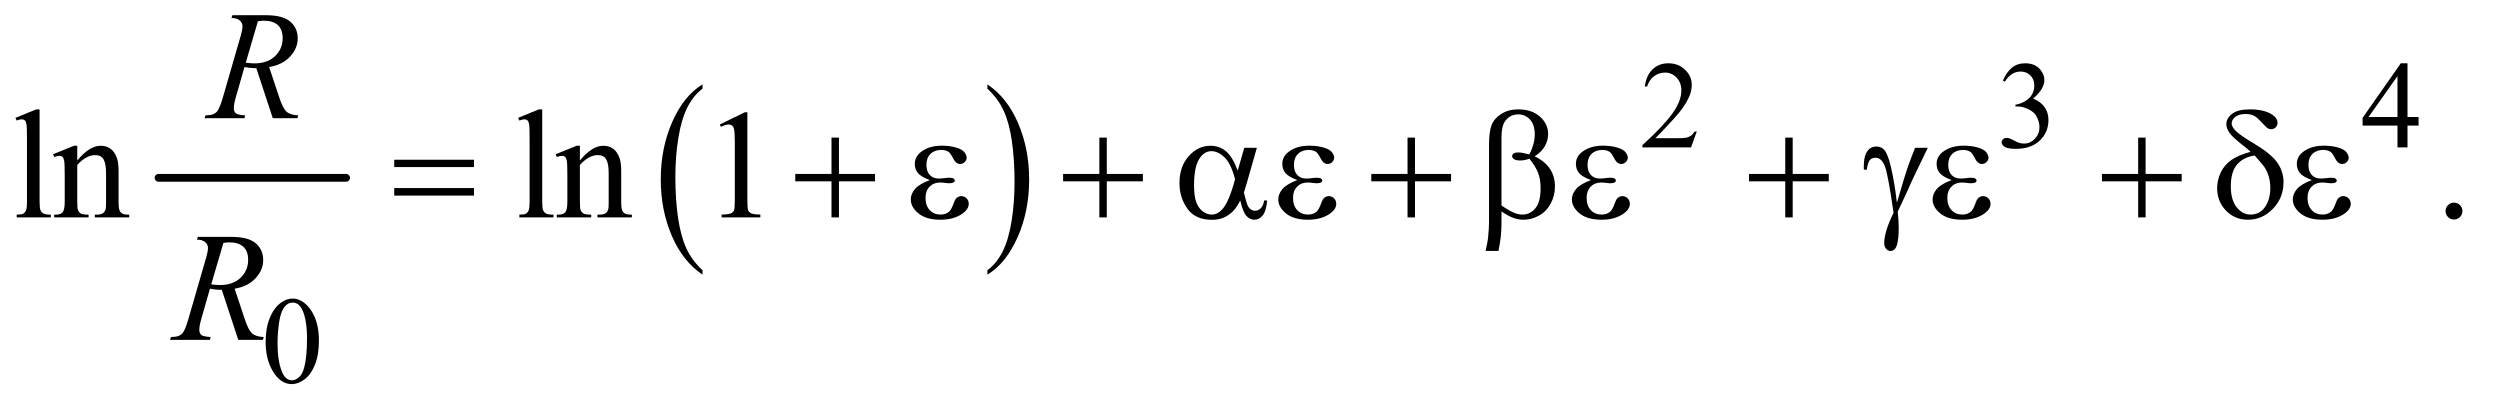 <?xml version="1.0" encoding="UTF-8"?>
<!DOCTYPE svg PUBLIC '-//W3C//DTD SVG 1.0//EN'
          'http://www.w3.org/TR/2001/REC-SVG-20010904/DTD/svg10.dtd'>
<svg stroke-dasharray="none" shape-rendering="auto" xmlns="http://www.w3.org/2000/svg" font-family="'Dialog'" text-rendering="auto" width="252" fill-opacity="1" color-interpolation="auto" color-rendering="auto" preserveAspectRatio="xMidYMid meet" font-size="12px" viewBox="0 0 252 41" fill="black" xmlns:xlink="http://www.w3.org/1999/xlink" stroke="black" image-rendering="auto" stroke-miterlimit="10" stroke-linecap="square" stroke-linejoin="miter" font-style="normal" stroke-width="1" height="41" stroke-dashoffset="0" font-weight="normal" stroke-opacity="1"
><!--Generated by the Batik Graphics2D SVG Generator--><defs id="genericDefs"
  /><g
  ><defs id="defs1"
    ><clipPath clipPathUnits="userSpaceOnUse" id="clipPath1"
      ><path d="M0.989 3.01 L160.547 3.01 L160.547 28.763 L0.989 28.763 L0.989 3.01 Z"
      /></clipPath
      ><clipPath clipPathUnits="userSpaceOnUse" id="clipPath2"
      ><path d="M31.582 96.176 L31.582 918.949 L5129.292 918.949 L5129.292 96.176 Z"
      /></clipPath
    ></defs
    ><g stroke-width="16" transform="scale(1.576,1.576) translate(-0.989,-3.01) matrix(0.031,0,0,0.031,0,0)" stroke-linejoin="round" stroke-linecap="round"
    ><line y2="464" fill="none" x1="359" clip-path="url(#clipPath2)" x2="746" y1="464"
    /></g
    ><g transform="matrix(0.049,0,0,0.049,-1.558,-4.744)"
    ><path d="M1476.984 652.781 L1476.984 661.797 Q1436.359 634.516 1413.719 581.703 Q1391.078 528.891 1391.078 466.125 Q1391.078 400.828 1414.891 347.188 Q1438.703 293.531 1476.984 270.438 L1476.984 279.25 Q1457.844 293.531 1445.547 318.312 Q1433.25 343.078 1427.172 381.188 Q1421.109 419.297 1421.109 460.656 Q1421.109 507.484 1426.703 545.281 Q1432.312 583.062 1443.828 607.938 Q1455.359 632.828 1476.984 652.781 Z" stroke="none" clip-path="url(#clipPath2)"
    /></g
    ><g transform="matrix(0.049,0,0,0.049,-1.558,-4.744)"
    ><path d="M2063 279.25 L2063 270.438 Q2103.625 297.516 2126.266 350.328 Q2148.906 403.125 2148.906 465.906 Q2148.906 531.203 2125.094 584.953 Q2101.281 638.703 2063 661.797 L2063 652.781 Q2082.297 638.5 2094.594 613.719 Q2106.891 588.953 2112.875 550.953 Q2118.875 512.938 2118.875 471.375 Q2118.875 424.75 2113.344 386.859 Q2107.828 348.953 2096.234 324.078 Q2084.641 299.203 2063 279.25 Z" stroke="none" clip-path="url(#clipPath2)"
    /></g
    ><g transform="matrix(0.049,0,0,0.049,-1.558,-4.744)"
    ><path d="M3522.375 367.375 L3510.5 400 L3410.5 400 L3410.5 395.375 Q3454.625 355.125 3472.625 329.625 Q3490.625 304.125 3490.625 283 Q3490.625 266.875 3480.75 256.5 Q3470.875 246.125 3457.125 246.125 Q3444.625 246.125 3434.688 253.438 Q3424.75 260.75 3420 274.875 L3415.375 274.875 Q3418.5 251.75 3431.438 239.375 Q3444.375 227 3463.75 227 Q3484.375 227 3498.188 240.25 Q3512 253.5 3512 271.5 Q3512 284.375 3506 297.25 Q3496.75 317.5 3476 340.125 Q3444.875 374.125 3437.125 381.125 L3481.375 381.125 Q3494.875 381.125 3500.312 380.125 Q3505.75 379.125 3510.125 376.062 Q3514.5 373 3517.75 367.375 L3522.375 367.375 ZM4152 262.75 Q4159.25 245.625 4170.312 236.312 Q4181.375 227 4197.875 227 Q4218.25 227 4229.125 240.25 Q4237.375 250.125 4237.375 261.375 Q4237.375 279.875 4214.125 299.625 Q4229.75 305.75 4237.75 317.125 Q4245.75 328.5 4245.75 343.875 Q4245.75 365.875 4231.75 382 Q4213.5 403 4178.875 403 Q4161.75 403 4155.562 398.75 Q4149.375 394.5 4149.375 389.625 Q4149.375 386 4152.312 383.25 Q4155.25 380.5 4159.375 380.5 Q4162.5 380.5 4165.75 381.5 Q4167.875 382.125 4175.375 386.062 Q4182.875 390 4185.75 390.75 Q4190.375 392.125 4195.625 392.125 Q4208.375 392.125 4217.812 382.25 Q4227.25 372.375 4227.25 358.875 Q4227.25 349 4222.875 339.625 Q4219.625 332.625 4215.75 329 Q4210.375 324 4201 319.938 Q4191.625 315.875 4181.875 315.875 L4177.875 315.875 L4177.875 312.125 Q4187.75 310.875 4197.688 305 Q4207.625 299.125 4212.125 290.875 Q4216.625 282.625 4216.625 272.75 Q4216.625 259.875 4208.562 251.938 Q4200.5 244 4188.5 244 Q4169.125 244 4156.125 264.75 L4152 262.75 ZM5007.125 337.5 L5007.125 355.25 L4984.375 355.25 L4984.375 400 L4963.75 400 L4963.75 355.25 L4892 355.25 L4892 339.25 L4970.625 227 L4984.375 227 L4984.375 337.5 L5007.125 337.5 ZM4963.75 337.5 L4963.75 253.375 L4904.25 337.5 L4963.75 337.5 Z" stroke="none" clip-path="url(#clipPath2)"
    /></g
    ><g transform="matrix(0.049,0,0,0.049,-1.558,-4.744)"
    ><path d="M578.25 800.25 Q578.25 771.25 587 750.312 Q595.75 729.375 610.25 719.125 Q621.5 711 633.5 711 Q653 711 668.5 730.875 Q687.875 755.5 687.875 797.625 Q687.875 827.125 679.375 847.75 Q670.875 868.375 657.688 877.688 Q644.5 887 632.25 887 Q608 887 591.875 858.375 Q578.25 834.25 578.25 800.25 ZM602.75 803.375 Q602.75 838.375 611.375 860.5 Q618.5 879.125 632.625 879.125 Q639.375 879.125 646.625 873.062 Q653.875 867 657.625 852.75 Q663.375 831.25 663.375 792.125 Q663.375 763.125 657.375 743.75 Q652.875 729.375 645.75 723.375 Q640.625 719.25 633.375 719.25 Q624.875 719.25 618.25 726.875 Q609.25 737.25 606 759.5 Q602.75 781.75 602.75 803.375 Z" stroke="none" clip-path="url(#clipPath2)"
    /></g
    ><g transform="matrix(0.049,0,0,0.049,-1.558,-4.744)"
    ><path d="M113.219 321.812 L113.219 511.656 Q113.219 525.094 115.172 529.469 Q117.125 533.844 121.188 536.109 Q125.25 538.375 136.344 538.375 L136.344 544 L66.188 544 L66.188 538.375 Q76.031 538.375 79.625 536.344 Q83.219 534.312 85.25 529.625 Q87.281 524.938 87.281 511.656 L87.281 381.656 Q87.281 357.438 86.188 351.891 Q85.094 346.344 82.672 344.312 Q80.25 342.281 76.5 342.281 Q72.438 342.281 66.188 344.781 L63.531 339.312 L106.188 321.812 L113.219 321.812 ZM190.719 426.969 Q215.875 396.656 238.688 396.656 Q250.406 396.656 258.844 402.516 Q267.281 408.375 272.281 421.812 Q275.719 431.188 275.719 450.562 L275.719 511.656 Q275.719 525.25 277.906 530.094 Q279.625 534 283.453 536.188 Q287.281 538.375 297.594 538.375 L297.594 544 L226.812 544 L226.812 538.375 L229.781 538.375 Q239.781 538.375 243.766 535.328 Q247.75 532.281 249.312 526.344 Q249.938 524 249.938 511.656 L249.938 453.062 Q249.938 433.531 244.859 424.703 Q239.781 415.875 227.75 415.875 Q209.156 415.875 190.719 436.188 L190.719 511.656 Q190.719 526.188 192.438 529.625 Q194.625 534.156 198.453 536.266 Q202.281 538.375 214 538.375 L214 544 L143.219 544 L143.219 538.375 L146.344 538.375 Q157.281 538.375 161.109 532.828 Q164.938 527.281 164.938 511.656 L164.938 458.531 Q164.938 432.75 163.766 427.125 Q162.594 421.5 160.172 419.469 Q157.75 417.438 153.688 417.438 Q149.312 417.438 143.219 419.781 L140.875 414.156 L184 396.656 L190.719 396.656 L190.719 426.969 ZM1147.219 321.812 L1147.219 511.656 Q1147.219 525.094 1149.172 529.469 Q1151.125 533.844 1155.188 536.109 Q1159.25 538.375 1170.344 538.375 L1170.344 544 L1100.188 544 L1100.188 538.375 Q1110.031 538.375 1113.625 536.344 Q1117.219 534.312 1119.25 529.625 Q1121.281 524.938 1121.281 511.656 L1121.281 381.656 Q1121.281 357.438 1120.188 351.891 Q1119.094 346.344 1116.672 344.312 Q1114.25 342.281 1110.5 342.281 Q1106.438 342.281 1100.188 344.781 L1097.531 339.312 L1140.188 321.812 L1147.219 321.812 ZM1224.719 426.969 Q1249.875 396.656 1272.688 396.656 Q1284.406 396.656 1292.844 402.516 Q1301.281 408.375 1306.281 421.812 Q1309.719 431.188 1309.719 450.562 L1309.719 511.656 Q1309.719 525.25 1311.906 530.094 Q1313.625 534 1317.453 536.188 Q1321.281 538.375 1331.594 538.375 L1331.594 544 L1260.812 544 L1260.812 538.375 L1263.781 538.375 Q1273.781 538.375 1277.766 535.328 Q1281.75 532.281 1283.312 526.344 Q1283.938 524 1283.938 511.656 L1283.938 453.062 Q1283.938 433.531 1278.859 424.703 Q1273.781 415.875 1261.75 415.875 Q1243.156 415.875 1224.719 436.188 L1224.719 511.656 Q1224.719 526.188 1226.438 529.625 Q1228.625 534.156 1232.453 536.266 Q1236.281 538.375 1248 538.375 L1248 544 L1177.219 544 L1177.219 538.375 L1180.344 538.375 Q1191.281 538.375 1195.109 532.828 Q1198.938 527.281 1198.938 511.656 L1198.938 458.531 Q1198.938 432.75 1197.766 427.125 Q1196.594 421.5 1194.172 419.469 Q1191.75 417.438 1187.688 417.438 Q1183.312 417.438 1177.219 419.781 L1174.875 414.156 L1218 396.656 L1224.719 396.656 L1224.719 426.969 ZM1512.5 352.906 L1564.062 327.75 L1569.219 327.75 L1569.219 506.656 Q1569.219 524.469 1570.703 528.844 Q1572.188 533.219 1576.875 535.562 Q1581.562 537.906 1595.938 538.219 L1595.938 544 L1516.25 544 L1516.25 538.219 Q1531.25 537.906 1535.625 535.641 Q1540 533.375 1541.719 529.547 Q1543.438 525.719 1543.438 506.656 L1543.438 392.281 Q1543.438 369.156 1541.875 362.594 Q1540.781 357.594 1537.891 355.25 Q1535 352.906 1530.938 352.906 Q1525.156 352.906 1514.844 357.75 L1512.5 352.906 ZM5080 513.688 Q5087.344 513.688 5092.344 518.766 Q5097.344 523.844 5097.344 531.031 Q5097.344 538.219 5092.266 543.297 Q5087.188 548.375 5080 548.375 Q5072.812 548.375 5067.734 543.297 Q5062.656 538.219 5062.656 531.031 Q5062.656 523.688 5067.734 518.688 Q5072.812 513.688 5080 513.688 Z" stroke="none" clip-path="url(#clipPath2)"
    /></g
    ><g transform="matrix(0.049,0,0,0.049,-1.558,-4.744)"
    ><path d="M592.969 340 L559.062 237.031 Q547.188 237.188 534.688 234.688 L516.406 298.75 Q512.812 311.25 512.812 319.844 Q512.812 326.406 517.344 330.156 Q520.781 332.969 536.094 334.219 L534.688 340 L452.656 340 L454.375 334.219 Q465.938 333.75 470 331.875 Q476.406 329.219 479.375 324.688 Q484.375 317.344 489.844 298.75 L526.875 170.781 Q530.625 157.969 530.625 150.938 Q530.625 143.75 524.766 138.75 Q518.906 133.75 507.969 133.906 L509.844 128.125 L578.906 128.125 Q613.594 128.125 628.906 141.25 Q644.219 154.375 644.219 175.781 Q644.219 196.25 628.516 213.203 Q612.812 230.156 585.469 234.688 L606.094 296.719 Q613.594 319.531 621.094 326.406 Q628.594 333.281 645.312 334.219 L643.594 340 L592.969 340 ZM537.344 225.781 Q547.344 227.188 555.156 227.188 Q582.031 227.188 597.656 212.266 Q613.281 197.344 613.281 175.156 Q613.281 157.812 603.516 148.594 Q593.75 139.375 574.219 139.375 Q569.219 139.375 562.344 140.625 L537.344 225.781 Z" stroke="none" clip-path="url(#clipPath2)"
    /></g
    ><g transform="matrix(0.049,0,0,0.049,-1.558,-4.744)"
    ><path d="M521.969 796 L488.062 693.031 Q476.188 693.188 463.688 690.688 L445.406 754.75 Q441.812 767.25 441.812 775.844 Q441.812 782.406 446.344 786.156 Q449.781 788.969 465.094 790.219 L463.688 796 L381.656 796 L383.375 790.219 Q394.938 789.75 399 787.875 Q405.406 785.219 408.375 780.688 Q413.375 773.344 418.844 754.75 L455.875 626.781 Q459.625 613.969 459.625 606.938 Q459.625 599.75 453.766 594.75 Q447.906 589.75 436.969 589.906 L438.844 584.125 L507.906 584.125 Q542.594 584.125 557.906 597.25 Q573.219 610.375 573.219 631.781 Q573.219 652.25 557.516 669.203 Q541.812 686.156 514.469 690.688 L535.094 752.719 Q542.594 775.531 550.094 782.406 Q557.594 789.281 574.312 790.219 L572.594 796 L521.969 796 ZM466.344 681.781 Q476.344 683.188 484.156 683.188 Q511.031 683.188 526.656 668.266 Q542.281 653.344 542.281 631.156 Q542.281 613.812 532.516 604.594 Q522.75 595.375 503.219 595.375 Q498.219 595.375 491.344 596.625 L466.344 681.781 Z" stroke="none" clip-path="url(#clipPath2)"
    /></g
    ><g transform="matrix(0.049,0,0,0.049,-1.558,-4.744)"
    ><path d="M842.781 425.406 L1006.844 425.406 L1006.844 440.562 L842.781 440.562 L842.781 425.406 ZM842.781 483.688 L1006.844 483.688 L1006.844 499.156 L842.781 499.156 L842.781 483.688 ZM1742.312 379.938 L1757.625 379.938 L1757.625 454.625 L1831.844 454.625 L1831.844 469.781 L1757.625 469.781 L1757.625 544 L1742.312 544 L1742.312 469.781 L1667.781 469.781 L1667.781 454.625 L1742.312 454.625 L1742.312 379.938 ZM1944.625 467.281 Q1926.188 460.406 1919.938 452.594 Q1913.688 444.781 1913.688 434 Q1913.688 419.469 1925.875 409.781 Q1942.438 396.5 1969.469 396.5 Q1985.562 396.5 1998.375 400.25 Q2011.188 404 2015.797 410.016 Q2020.406 416.031 2020.406 421.344 Q2020.406 426.188 2016.344 430.172 Q2012.281 434.156 2006.969 434.156 Q1998.375 434.156 1992.672 422.984 Q1986.969 411.812 1983.219 409.312 Q1977.125 405.25 1968.219 405.25 Q1954.156 405.25 1945.875 413.453 Q1937.594 421.656 1937.594 435.719 Q1937.594 449.469 1944.469 456.812 Q1951.344 464.156 1963.375 464.156 Q1967.438 464.156 1972.281 463.531 Q1979.938 462.438 1984.312 462.438 Q1991.031 462.438 1993.453 464.156 Q1995.875 465.875 1995.875 468.219 Q1995.875 470.562 1993.844 471.812 Q1991.031 473.844 1984 473.844 Q1982.438 473.844 1978.844 473.375 Q1970.719 472.281 1965.562 472.281 Q1952.438 472.281 1944.078 480.875 Q1935.719 489.469 1935.719 503.531 Q1935.719 519.938 1944.391 529.078 Q1953.062 538.219 1966.812 538.219 Q1977.906 538.219 1984.938 531.5 Q1989 527.594 1993.531 515.25 Q1996.5 507.125 1998.375 505.25 Q2003.375 500.25 2009 500.25 Q2015.562 500.25 2020.094 504.781 Q2024.625 509.312 2024.625 516.031 Q2024.625 526.812 2012.281 535.875 Q1994.312 548.844 1966.5 548.844 Q1937.125 548.844 1921.266 535.875 Q1905.406 522.906 1905.406 507.125 Q1905.406 495.875 1913.922 485.719 Q1922.438 475.562 1944.625 467.281 ZM2293.312 379.938 L2308.625 379.938 L2308.625 454.625 L2382.844 454.625 L2382.844 469.781 L2308.625 469.781 L2308.625 544 L2293.312 544 L2293.312 469.781 L2218.781 469.781 L2218.781 454.625 L2293.312 454.625 L2293.312 379.938 ZM2591.406 400.875 L2617.344 400.875 L2597.031 471.969 Q2595 478.688 2590.625 493.062 Q2596.562 517.125 2599.531 521.812 Q2605.156 530.406 2613.75 530.406 Q2620 530.406 2625.312 525.25 Q2630.625 520.094 2632.344 509.156 L2638.594 509.156 Q2636.406 531.656 2629.141 540.25 Q2621.875 548.844 2612.344 548.844 Q2603.438 548.844 2596.172 541.344 Q2588.906 533.844 2583.125 509.156 Q2576.25 522.75 2569.688 529.781 Q2560.469 539.469 2549.688 544.234 Q2538.906 549 2525.156 549 Q2490.625 549 2474.375 526.031 Q2458.125 503.062 2458.125 473.688 Q2458.125 439.312 2477.188 417.984 Q2496.25 396.656 2521.875 396.656 Q2539.688 396.656 2553.281 407.516 Q2566.875 418.375 2577.969 447.906 L2591.406 400.875 ZM2572.5 465.406 Q2564.062 433.219 2550.781 420.484 Q2537.5 407.75 2523.75 407.75 Q2508.438 407.75 2498.281 424.547 Q2488.125 441.344 2488.125 478.062 Q2488.125 499.781 2492.5 512.203 Q2496.875 524.625 2505.703 531.422 Q2514.531 538.219 2524.375 538.219 Q2536.406 538.219 2546.406 527.125 Q2560 512.125 2572.5 465.406 ZM2700.625 467.281 Q2682.188 460.406 2675.938 452.594 Q2669.688 444.781 2669.688 434 Q2669.688 419.469 2681.875 409.781 Q2698.438 396.5 2725.469 396.5 Q2741.562 396.5 2754.375 400.25 Q2767.188 404 2771.797 410.016 Q2776.406 416.031 2776.406 421.344 Q2776.406 426.188 2772.344 430.172 Q2768.281 434.156 2762.969 434.156 Q2754.375 434.156 2748.672 422.984 Q2742.969 411.812 2739.219 409.312 Q2733.125 405.25 2724.219 405.25 Q2710.156 405.25 2701.875 413.453 Q2693.594 421.656 2693.594 435.719 Q2693.594 449.469 2700.469 456.812 Q2707.344 464.156 2719.375 464.156 Q2723.438 464.156 2728.281 463.531 Q2735.938 462.438 2740.312 462.438 Q2747.031 462.438 2749.453 464.156 Q2751.875 465.875 2751.875 468.219 Q2751.875 470.562 2749.844 471.812 Q2747.031 473.844 2740 473.844 Q2738.438 473.844 2734.844 473.375 Q2726.719 472.281 2721.562 472.281 Q2708.438 472.281 2700.078 480.875 Q2691.719 489.469 2691.719 503.531 Q2691.719 519.938 2700.391 529.078 Q2709.062 538.219 2722.812 538.219 Q2733.906 538.219 2740.938 531.5 Q2745 527.594 2749.531 515.25 Q2752.5 507.125 2754.375 505.25 Q2759.375 500.25 2765 500.25 Q2771.562 500.25 2776.094 504.781 Q2780.625 509.312 2780.625 516.031 Q2780.625 526.812 2768.281 535.875 Q2750.312 548.844 2722.5 548.844 Q2693.125 548.844 2677.266 535.875 Q2661.406 522.906 2661.406 507.125 Q2661.406 495.875 2669.922 485.719 Q2678.438 475.562 2700.625 467.281 ZM2927.312 379.938 L2942.625 379.938 L2942.625 454.625 L3016.844 454.625 L3016.844 469.781 L2942.625 469.781 L2942.625 544 L2927.312 544 L2927.312 469.781 L2852.781 469.781 L2852.781 454.625 L2927.312 454.625 L2927.312 379.938 ZM3120.562 531.812 L3120.562 558.219 Q3120.562 583.531 3114.312 613.062 L3087.906 613.062 Q3092.125 593.688 3092.906 586.656 Q3094.938 564.781 3094.938 554.625 L3094.938 394.938 Q3094.938 366.969 3100.484 353.453 Q3106.031 339.938 3120.484 330.875 Q3134.938 321.812 3155.094 321.812 Q3183.062 321.812 3199.781 336.812 Q3216.5 351.812 3216.5 372.438 Q3216.5 385.719 3209.703 397.672 Q3202.906 409.625 3188.688 418.375 Q3230.562 438.375 3230.562 480.562 Q3230.562 499.312 3221.812 515.562 Q3213.062 531.812 3197.75 540.328 Q3182.438 548.844 3166.188 548.844 Q3155.719 548.844 3145.484 545.25 Q3135.25 541.656 3120.562 531.812 ZM3120.562 519.469 Q3135.719 530.094 3146.969 534.781 Q3155.406 538.219 3163.844 538.219 Q3179.625 538.219 3190.328 525.172 Q3201.031 512.125 3201.031 483.844 Q3201.031 466.031 3195.953 452.672 Q3190.875 439.312 3178.062 423.375 Q3167.281 426.969 3159.469 426.969 Q3150.094 426.969 3146.266 424.156 Q3142.438 421.344 3142.438 418.062 Q3142.438 415.094 3145.406 412.75 Q3148.375 410.406 3154.938 410.406 Q3162.594 410.406 3178.062 414.469 Q3189 392.75 3189 373.375 Q3189 353.688 3179.312 342.906 Q3169.625 332.125 3155.25 332.125 Q3137.125 332.125 3127.125 347.438 Q3120.562 357.594 3120.562 380.094 L3120.562 519.469 ZM3304.625 467.281 Q3286.188 460.406 3279.938 452.594 Q3273.688 444.781 3273.688 434 Q3273.688 419.469 3285.875 409.781 Q3302.438 396.5 3329.469 396.5 Q3345.562 396.5 3358.375 400.25 Q3371.188 404 3375.797 410.016 Q3380.406 416.031 3380.406 421.344 Q3380.406 426.188 3376.344 430.172 Q3372.281 434.156 3366.969 434.156 Q3358.375 434.156 3352.672 422.984 Q3346.969 411.812 3343.219 409.312 Q3337.125 405.25 3328.219 405.25 Q3314.156 405.25 3305.875 413.453 Q3297.594 421.656 3297.594 435.719 Q3297.594 449.469 3304.469 456.812 Q3311.344 464.156 3323.375 464.156 Q3327.438 464.156 3332.281 463.531 Q3339.938 462.438 3344.312 462.438 Q3351.031 462.438 3353.453 464.156 Q3355.875 465.875 3355.875 468.219 Q3355.875 470.562 3353.844 471.812 Q3351.031 473.844 3344 473.844 Q3342.438 473.844 3338.844 473.375 Q3330.719 472.281 3325.562 472.281 Q3312.438 472.281 3304.078 480.875 Q3295.719 489.469 3295.719 503.531 Q3295.719 519.938 3304.391 529.078 Q3313.062 538.219 3326.812 538.219 Q3337.906 538.219 3344.938 531.5 Q3349 527.594 3353.531 515.25 Q3356.5 507.125 3358.375 505.25 Q3363.375 500.25 3369 500.25 Q3375.562 500.25 3380.094 504.781 Q3384.625 509.312 3384.625 516.031 Q3384.625 526.812 3372.281 535.875 Q3354.312 548.844 3326.5 548.844 Q3297.125 548.844 3281.266 535.875 Q3265.406 522.906 3265.406 507.125 Q3265.406 495.875 3273.922 485.719 Q3282.438 475.562 3304.625 467.281 ZM3704.312 379.938 L3719.625 379.938 L3719.625 454.625 L3793.844 454.625 L3793.844 469.781 L3719.625 469.781 L3719.625 544 L3704.312 544 L3704.312 469.781 L3629.781 469.781 L3629.781 454.625 L3704.312 454.625 L3704.312 379.938 ZM3971.469 400.875 L3997.562 400.875 Q3995.062 406.5 3971.781 454.312 Q3962.094 474.312 3957.875 484.625 Q3956 488.844 3953.656 493.844 L3935.688 532.281 Q3936.781 542.281 3937.25 550.719 Q3937.719 559.156 3937.719 566.031 Q3937.719 587.281 3934.594 598.844 Q3932.406 606.969 3928.812 610.016 Q3925.219 613.062 3921 613.062 Q3915.844 613.062 3911.859 608.688 Q3907.875 604.312 3907.875 597.438 Q3907.875 585.406 3912.719 569.703 Q3917.562 554 3927.094 534.469 Q3915.688 454.469 3908.891 437.906 Q3902.094 421.344 3890.062 421.344 Q3882.719 421.344 3878.5 425.797 Q3874.281 430.25 3872.094 445.875 L3866 445.875 Q3865.844 441.188 3865.844 438.844 Q3865.844 417.281 3874.281 406.344 Q3880.688 398.219 3891.469 398.219 Q3900.844 398.219 3906.781 403.844 Q3914.906 411.812 3921.312 438.531 Q3929.438 473.219 3933.969 514 L3947.719 467.594 Q3956.938 436.344 3971.469 400.875 ZM4046.625 467.281 Q4028.188 460.406 4021.938 452.594 Q4015.688 444.781 4015.688 434 Q4015.688 419.469 4027.875 409.781 Q4044.438 396.5 4071.469 396.5 Q4087.562 396.5 4100.375 400.25 Q4113.188 404 4117.797 410.016 Q4122.406 416.031 4122.406 421.344 Q4122.406 426.188 4118.344 430.172 Q4114.281 434.156 4108.969 434.156 Q4100.375 434.156 4094.672 422.984 Q4088.969 411.812 4085.219 409.312 Q4079.125 405.25 4070.219 405.25 Q4056.156 405.25 4047.875 413.453 Q4039.594 421.656 4039.594 435.719 Q4039.594 449.469 4046.469 456.812 Q4053.344 464.156 4065.375 464.156 Q4069.438 464.156 4074.281 463.531 Q4081.938 462.438 4086.312 462.438 Q4093.031 462.438 4095.453 464.156 Q4097.875 465.875 4097.875 468.219 Q4097.875 470.562 4095.844 471.812 Q4093.031 473.844 4086 473.844 Q4084.438 473.844 4080.844 473.375 Q4072.719 472.281 4067.562 472.281 Q4054.438 472.281 4046.078 480.875 Q4037.719 489.469 4037.719 503.531 Q4037.719 519.938 4046.391 529.078 Q4055.062 538.219 4068.812 538.219 Q4079.906 538.219 4086.938 531.5 Q4091 527.594 4095.531 515.25 Q4098.5 507.125 4100.375 505.25 Q4105.375 500.25 4111 500.25 Q4117.562 500.25 4122.094 504.781 Q4126.625 509.312 4126.625 516.031 Q4126.625 526.812 4114.281 535.875 Q4096.312 548.844 4068.5 548.844 Q4039.125 548.844 4023.266 535.875 Q4007.406 522.906 4007.406 507.125 Q4007.406 495.875 4015.922 485.719 Q4024.438 475.562 4046.625 467.281 ZM4430.312 379.938 L4445.625 379.938 L4445.625 454.625 L4519.844 454.625 L4519.844 469.781 L4445.625 469.781 L4445.625 544 L4430.312 544 L4430.312 469.781 L4355.781 469.781 L4355.781 454.625 L4430.312 454.625 L4430.312 379.938 ZM4661.531 409.156 Q4655.281 403.062 4648.094 397.594 Q4625.125 379.938 4618.406 370.328 Q4611.688 360.719 4611.688 352.438 Q4611.688 340.25 4623.406 331.031 Q4635.125 321.812 4660.594 321.812 Q4690.125 321.812 4706.688 333.062 Q4717 340.094 4717 349.781 Q4717 355.094 4713.172 358.844 Q4709.344 362.594 4703.562 362.594 Q4700.125 362.594 4697.469 361.031 Q4693.562 358.688 4683.953 348.219 Q4674.344 337.75 4668.719 334.938 Q4661.375 331.344 4651.375 331.344 Q4637.469 331.344 4630.047 337.359 Q4622.625 343.375 4622.625 350.562 Q4622.625 357.438 4630.906 365.953 Q4639.188 374.469 4667.625 391.5 Q4703.719 412.906 4716.531 431.344 Q4729.344 449.781 4729.344 471.656 Q4729.344 503.688 4707.547 526.266 Q4685.75 548.844 4656.062 548.844 Q4629.188 548.844 4610.984 530.094 Q4592.781 511.344 4592.781 483.844 Q4592.781 467.438 4600.125 451.734 Q4607.469 436.031 4622.156 425.875 Q4636.844 415.719 4661.531 409.156 ZM4669.812 416.656 Q4645.438 420.719 4633.172 435.953 Q4620.906 451.188 4620.906 479.781 Q4620.906 508.375 4633.094 523.297 Q4645.281 538.219 4661.219 538.219 Q4680.438 538.219 4691.297 522.594 Q4702.156 506.969 4702.156 482.906 Q4702.156 469.938 4698.484 458.531 Q4694.812 447.125 4689.5 439.625 Q4685.438 434 4669.812 416.656 ZM4787.625 467.281 Q4769.188 460.406 4762.938 452.594 Q4756.688 444.781 4756.688 434 Q4756.688 419.469 4768.875 409.781 Q4785.438 396.5 4812.469 396.5 Q4828.562 396.5 4841.375 400.25 Q4854.188 404 4858.797 410.016 Q4863.406 416.031 4863.406 421.344 Q4863.406 426.188 4859.344 430.172 Q4855.281 434.156 4849.969 434.156 Q4841.375 434.156 4835.672 422.984 Q4829.969 411.812 4826.219 409.312 Q4820.125 405.25 4811.219 405.25 Q4797.156 405.25 4788.875 413.453 Q4780.594 421.656 4780.594 435.719 Q4780.594 449.469 4787.469 456.812 Q4794.344 464.156 4806.375 464.156 Q4810.438 464.156 4815.281 463.531 Q4822.938 462.438 4827.312 462.438 Q4834.031 462.438 4836.453 464.156 Q4838.875 465.875 4838.875 468.219 Q4838.875 470.562 4836.844 471.812 Q4834.031 473.844 4827 473.844 Q4825.438 473.844 4821.844 473.375 Q4813.719 472.281 4808.562 472.281 Q4795.438 472.281 4787.078 480.875 Q4778.719 489.469 4778.719 503.531 Q4778.719 519.938 4787.391 529.078 Q4796.062 538.219 4809.812 538.219 Q4820.906 538.219 4827.938 531.5 Q4832 527.594 4836.531 515.25 Q4839.5 507.125 4841.375 505.25 Q4846.375 500.25 4852 500.25 Q4858.562 500.25 4863.094 504.781 Q4867.625 509.312 4867.625 516.031 Q4867.625 526.812 4855.281 535.875 Q4837.312 548.844 4809.5 548.844 Q4780.125 548.844 4764.266 535.875 Q4748.406 522.906 4748.406 507.125 Q4748.406 495.875 4756.922 485.719 Q4765.438 475.562 4787.625 467.281 Z" stroke="none" clip-path="url(#clipPath2)"
    /></g
  ></g
></svg
>
